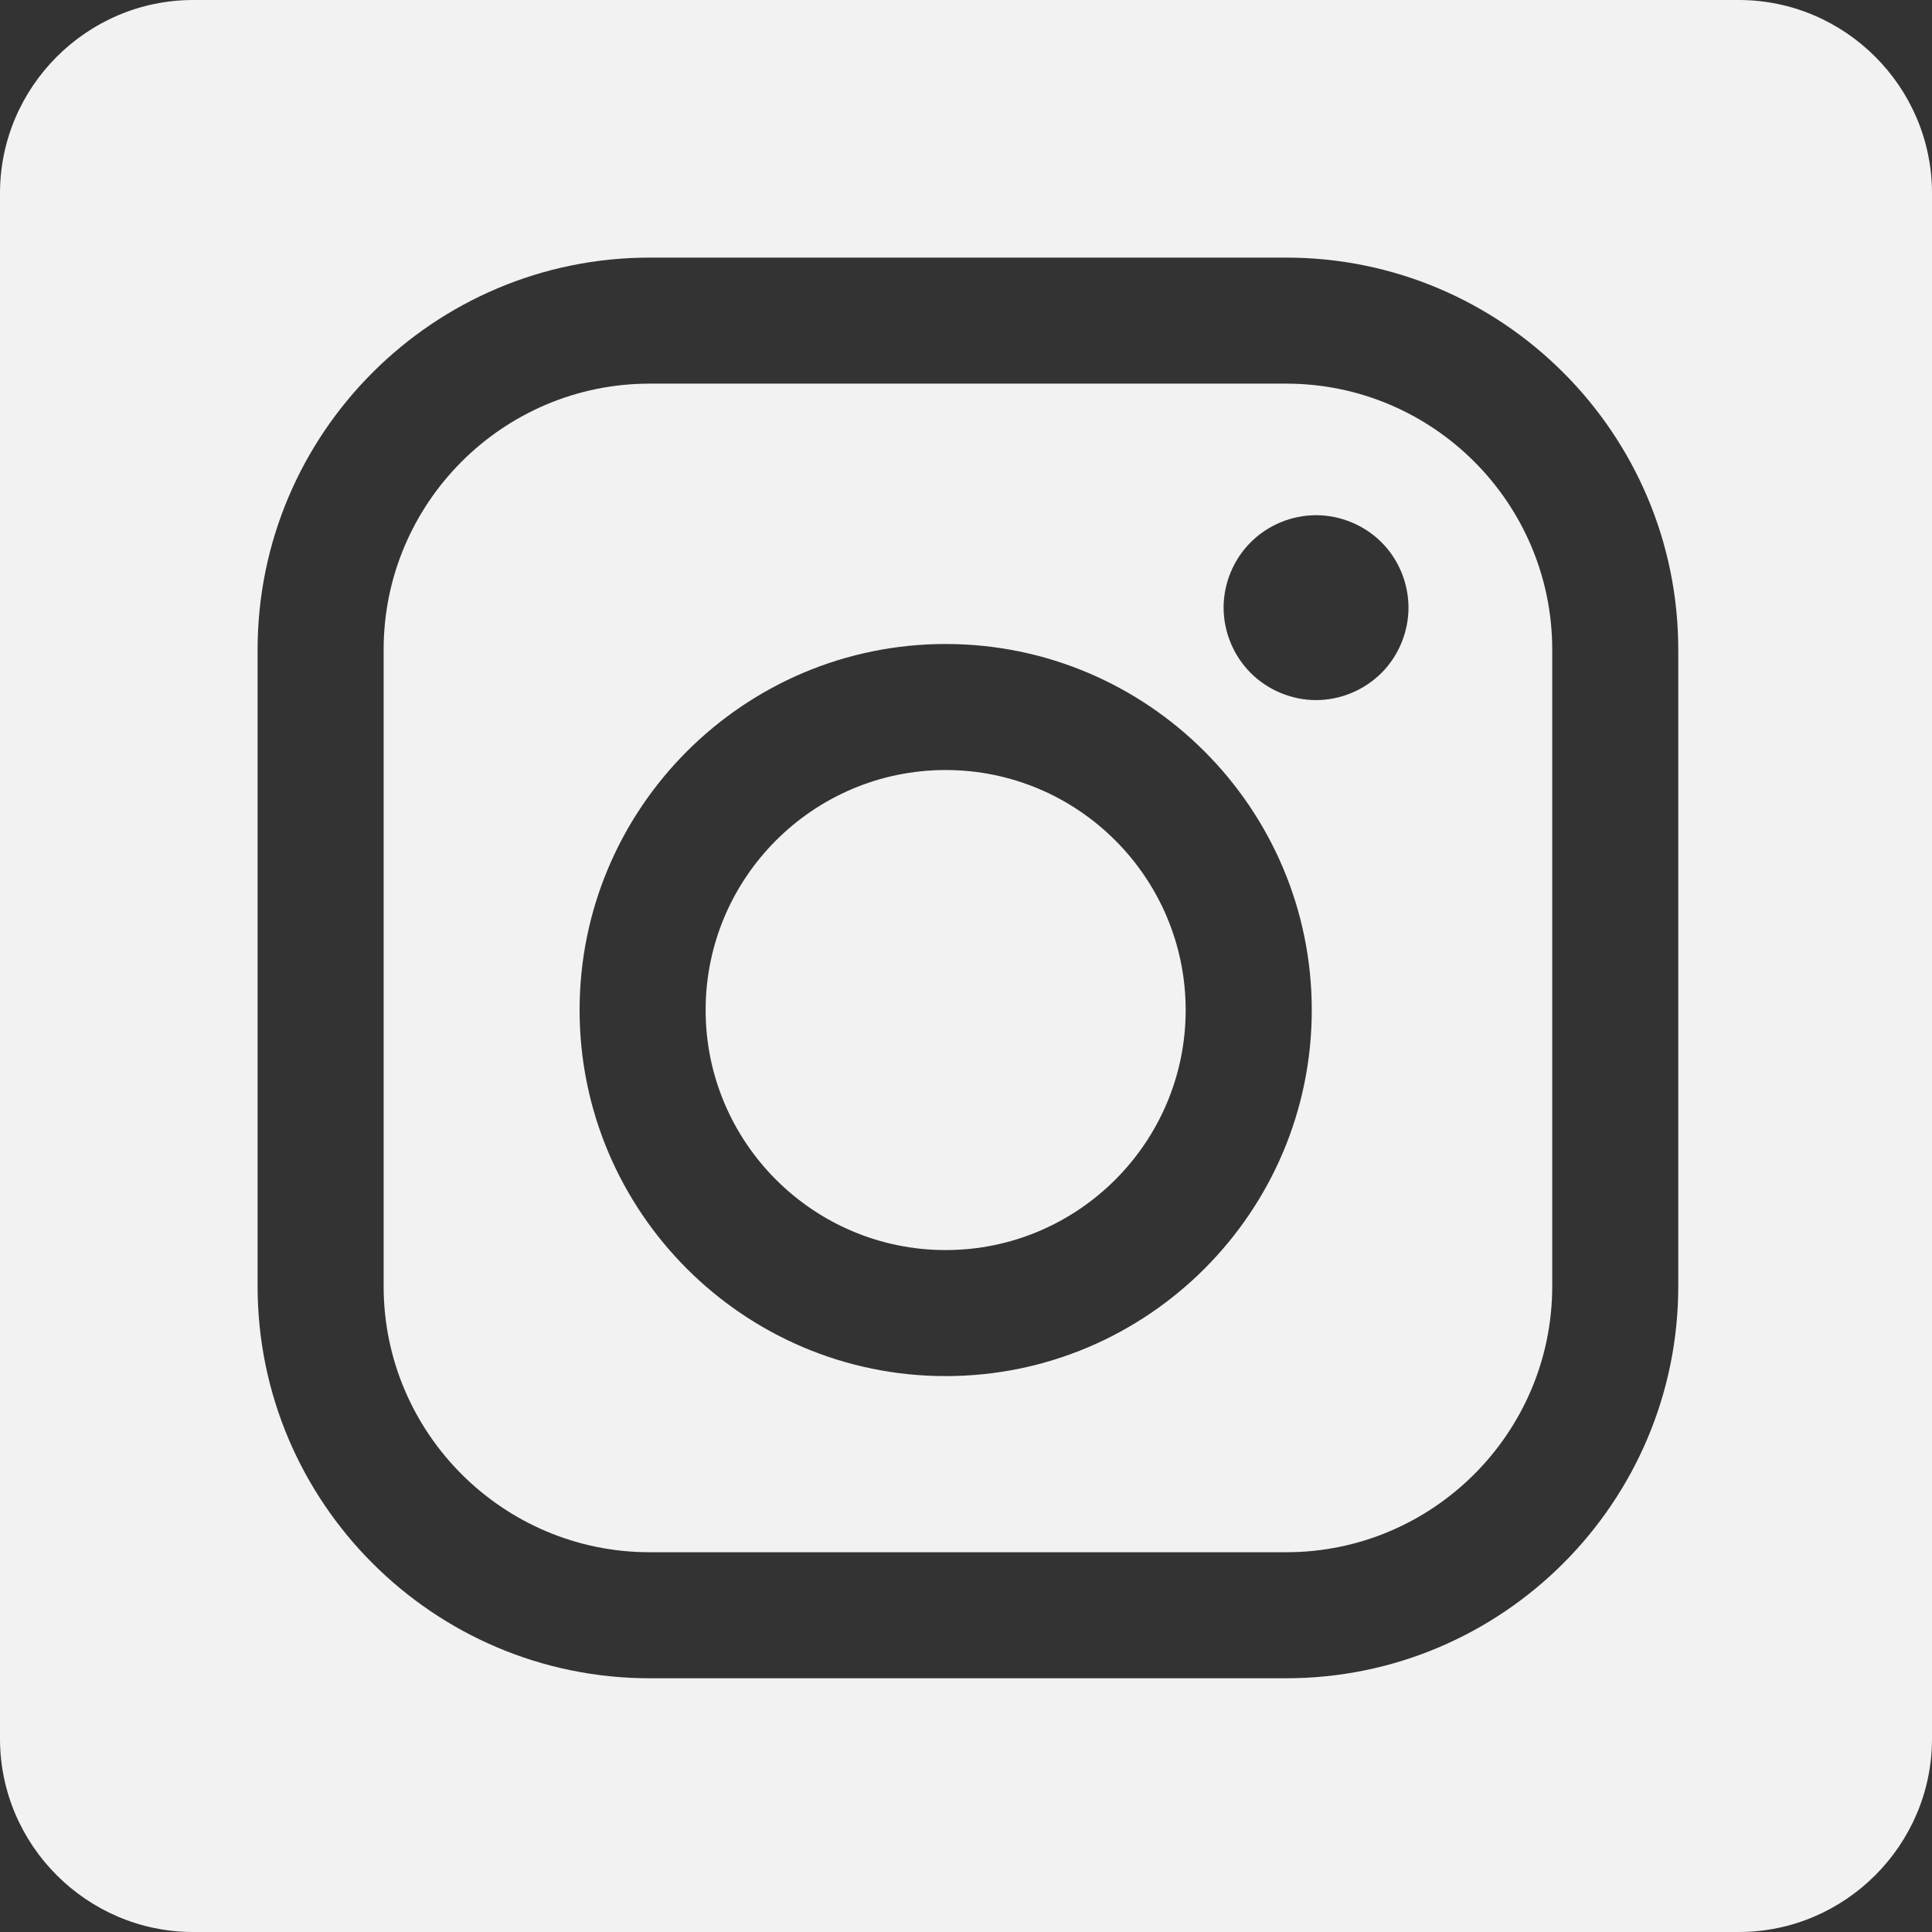 <?xml version="1.0" encoding="UTF-8"?>
<svg width="30px" height="30px" viewBox="0 0 30 30" version="1.1" xmlns="http://www.w3.org/2000/svg" xmlns:xlink="http://www.w3.org/1999/xlink">
    <rect x="0" y="0" width="30" height="30" fill="#333333" stroke="none"/>
    <!-- Generator: Sketch 50.2 (55047) - http://www.bohemiancoding.com/sketch -->
    <title>instagram</title>
    <desc>Created with Sketch.</desc>
    <defs></defs>
    <g id="Home" stroke="none" stroke-width="1" fill="none" fill-rule="evenodd">
        <g id="alur_web_home" transform="translate(-859, -2719)" fill="#F2F2F2" fill-rule="nonzero">
            <path d="M886,2719 C887.65,2719 889,2720.35 889,2722 L889,2746 C889,2747.65 887.65,2749 886,2749 L862,2749 C860.35,2749 859,2747.65 859,2746 L859,2722 C859,2720.35 860.35,2719 862,2719 L886,2719 Z M878.972,2723 L869.088,2723 C865.731,2723 863,2725.731 863,2729.088 L863,2738.972 C863,2742.329 865.731,2745.06 869.088,2745.06 L878.972,2745.06 C882.329,2745.06 885.06,2742.329 885.06,2738.972 L885.06,2729.088 C885.06,2725.731 882.329,2723 878.972,2723 Z M883.103,2738.972 C883.103,2741.25 881.25,2743.103 878.972,2743.103 L869.088,2743.103 C866.81,2743.103 864.957,2741.25 864.957,2738.972 L864.957,2729.088 C864.957,2726.81 866.81,2724.957 869.088,2724.957 L878.972,2724.957 C881.25,2724.957 883.103,2726.81 883.103,2729.088 L883.103,2738.972 L883.103,2738.972 Z M873.684,2729 C870.55,2729 868,2731.55 868,2734.684 C868,2737.819 870.55,2740.368 873.684,2740.368 C876.819,2740.368 879.369,2737.819 879.369,2734.684 C879.369,2731.55 876.819,2729 873.684,2729 Z M873.684,2738.411 C871.629,2738.411 869.957,2736.739 869.957,2734.684 C869.957,2732.629 871.629,2730.957 873.684,2730.957 C875.739,2730.957 877.411,2732.629 877.411,2734.684 C877.411,2736.739 875.739,2738.411 873.684,2738.411 Z M879.435,2727 C879.058,2727 878.688,2727.153 878.421,2727.42 C878.154,2727.686 878,2728.057 878,2728.435 C878,2728.813 878.154,2729.183 878.421,2729.45 C878.688,2729.717 879.058,2729.871 879.435,2729.871 C879.814,2729.871 880.183,2729.717 880.451,2729.45 C880.718,2729.183 880.871,2728.812 880.871,2728.435 C880.871,2728.057 880.718,2727.686 880.451,2727.42 C880.184,2727.153 879.814,2727 879.435,2727 Z" id="instagram"></path>
        </g>
    </g>
</svg>